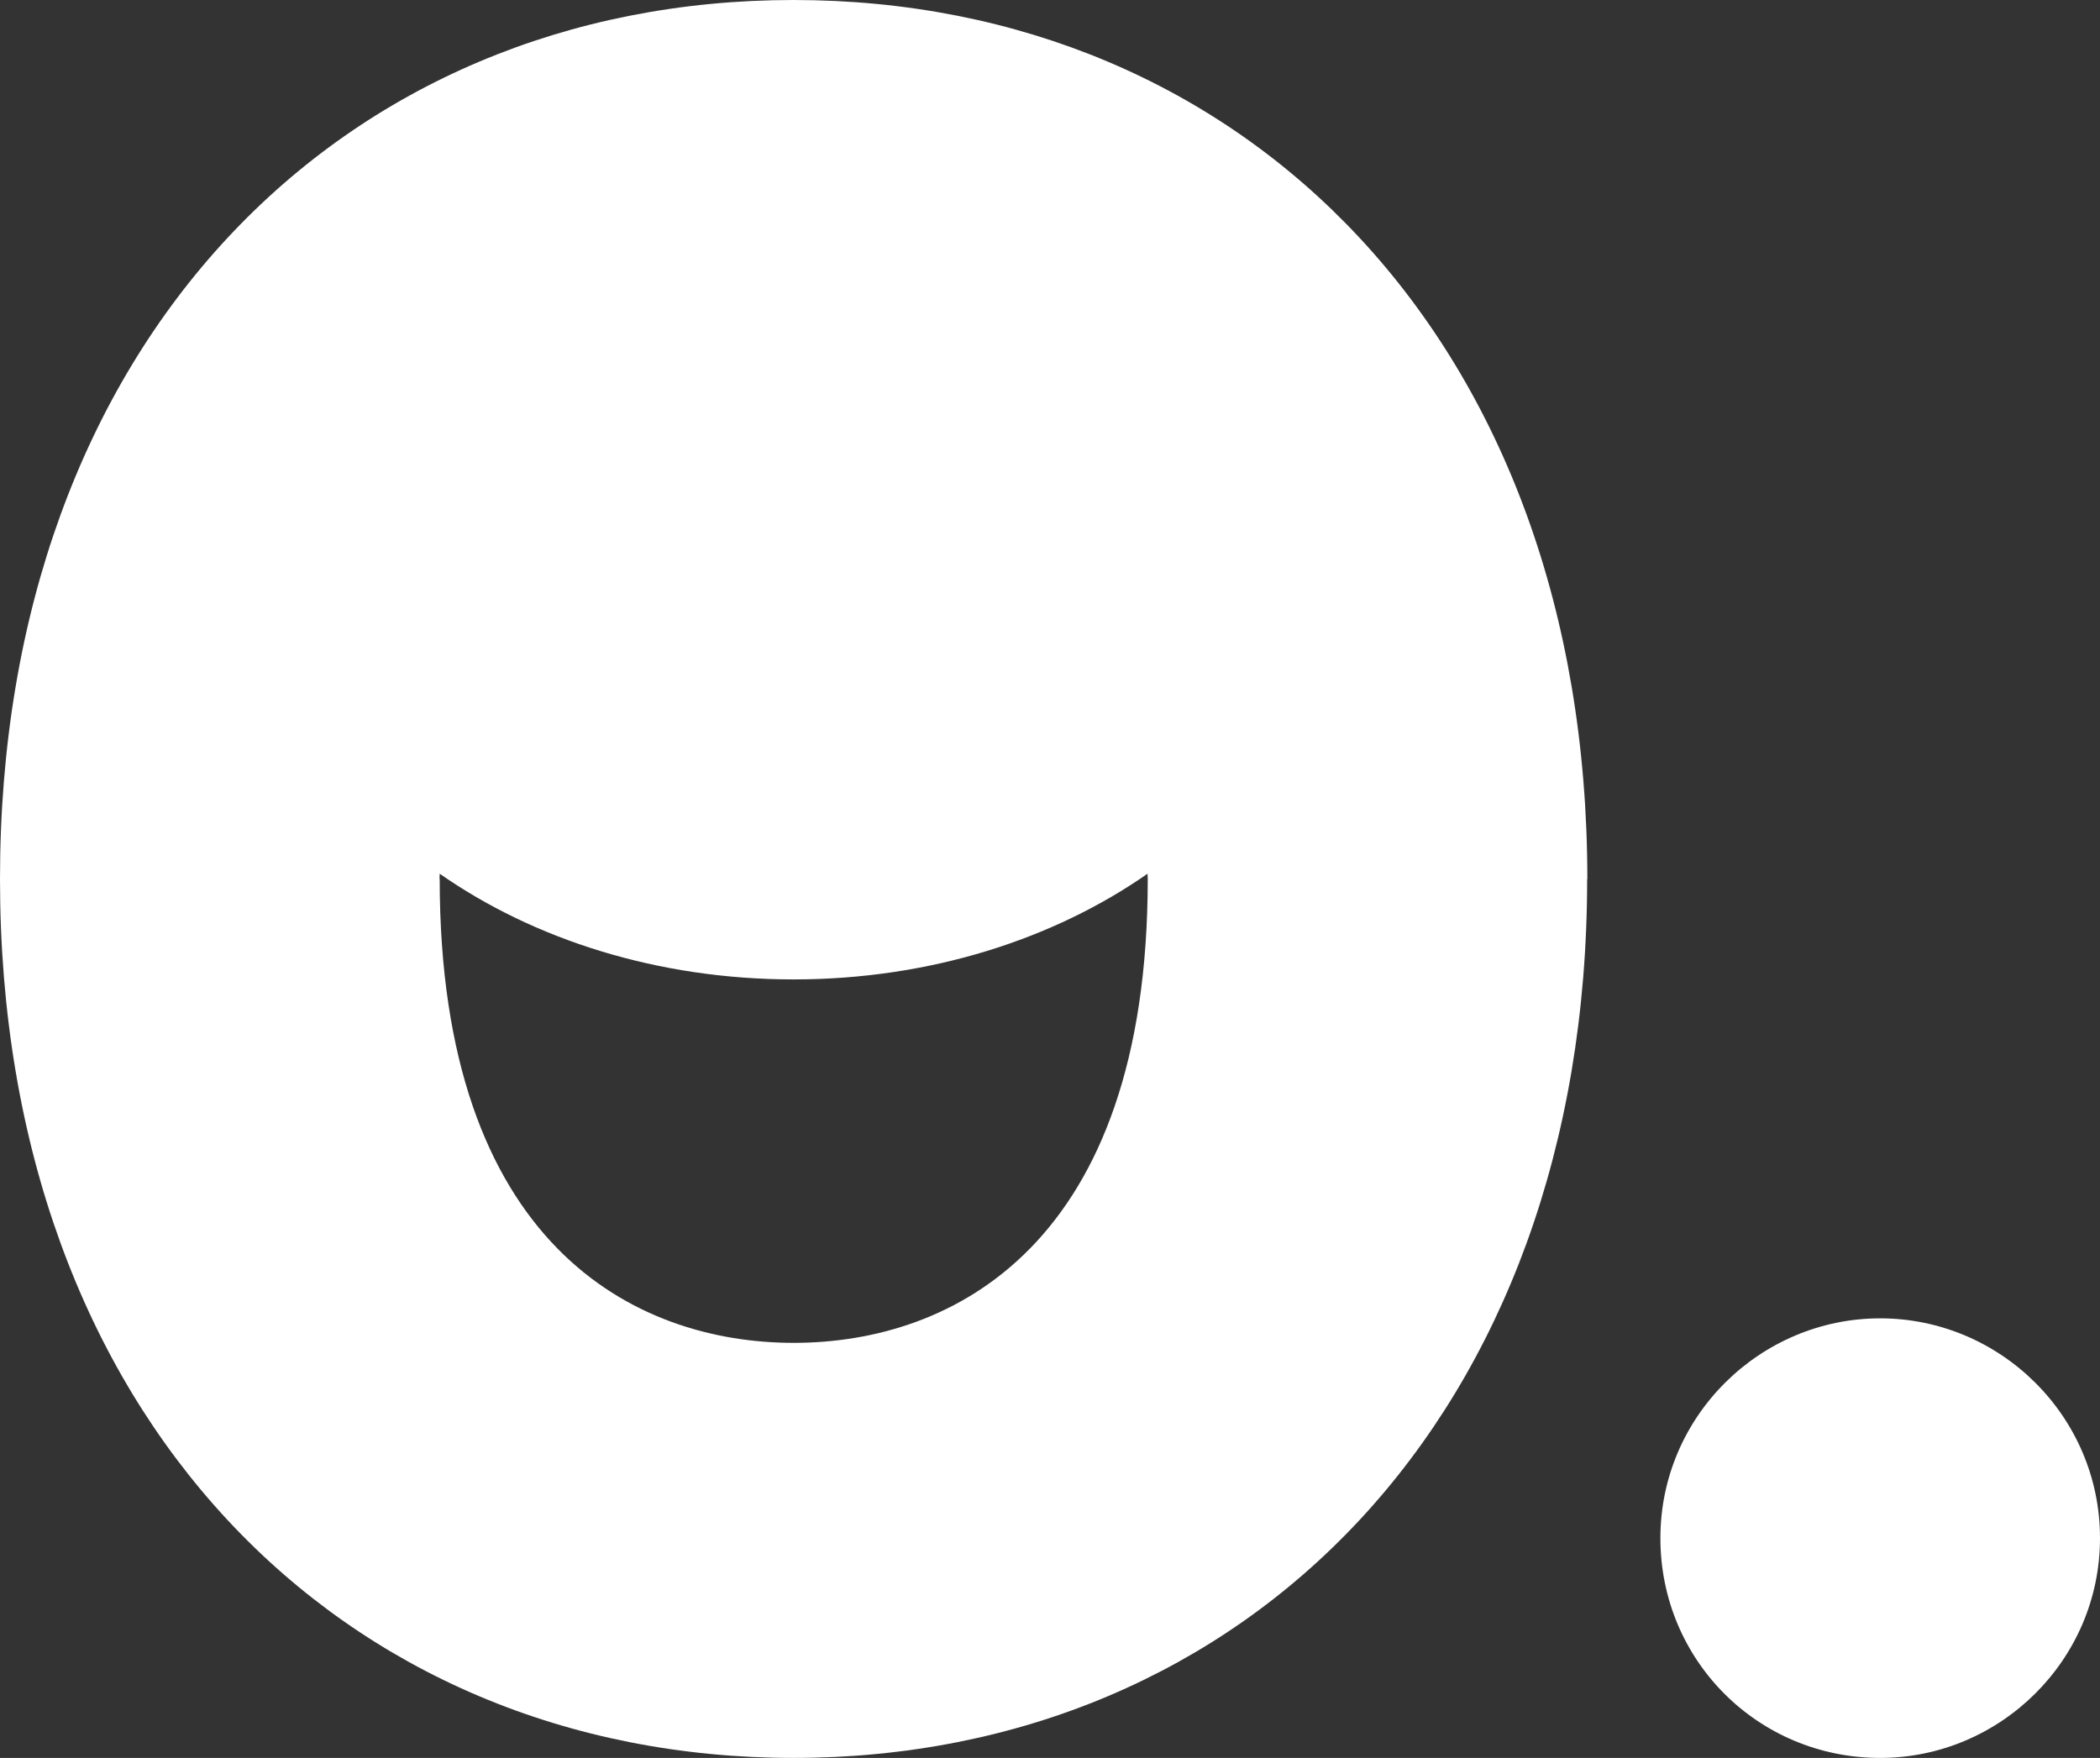 <?xml version="1.0" encoding="UTF-8"?><svg id="Layer_1" xmlns="http://www.w3.org/2000/svg" viewBox="0 0 215.92 180.76"><rect x="0" y="0" width="215.92" height="180.76" fill="#333333" stroke="none"/><defs><style>.cls-1{fill:#fff;}</style></defs><path class="cls-1" d="m193.32,180.76c12.3,0,22.6-10.04,22.6-22.6s-10.29-22.6-22.6-22.6-22.6,10.04-22.6,22.6,10.04,22.6,22.6,22.6"/><path class="cls-1" d="m45.19,90.38c0-.19.02-.35.02-.54,9.64,6.74,22.38,10.87,36.39,10.87s26.74-4.14,36.39-10.87c0,.19.02.35.02.54,0,37.66-20.08,47.7-36.4,47.7s-36.4-10.04-36.4-47.7m118,0C163.19,35.15,128.04,0,81.59,0S0,35.15,0,90.38s35.15,90.38,81.59,90.38,81.6-35.15,81.6-90.38"/></svg>